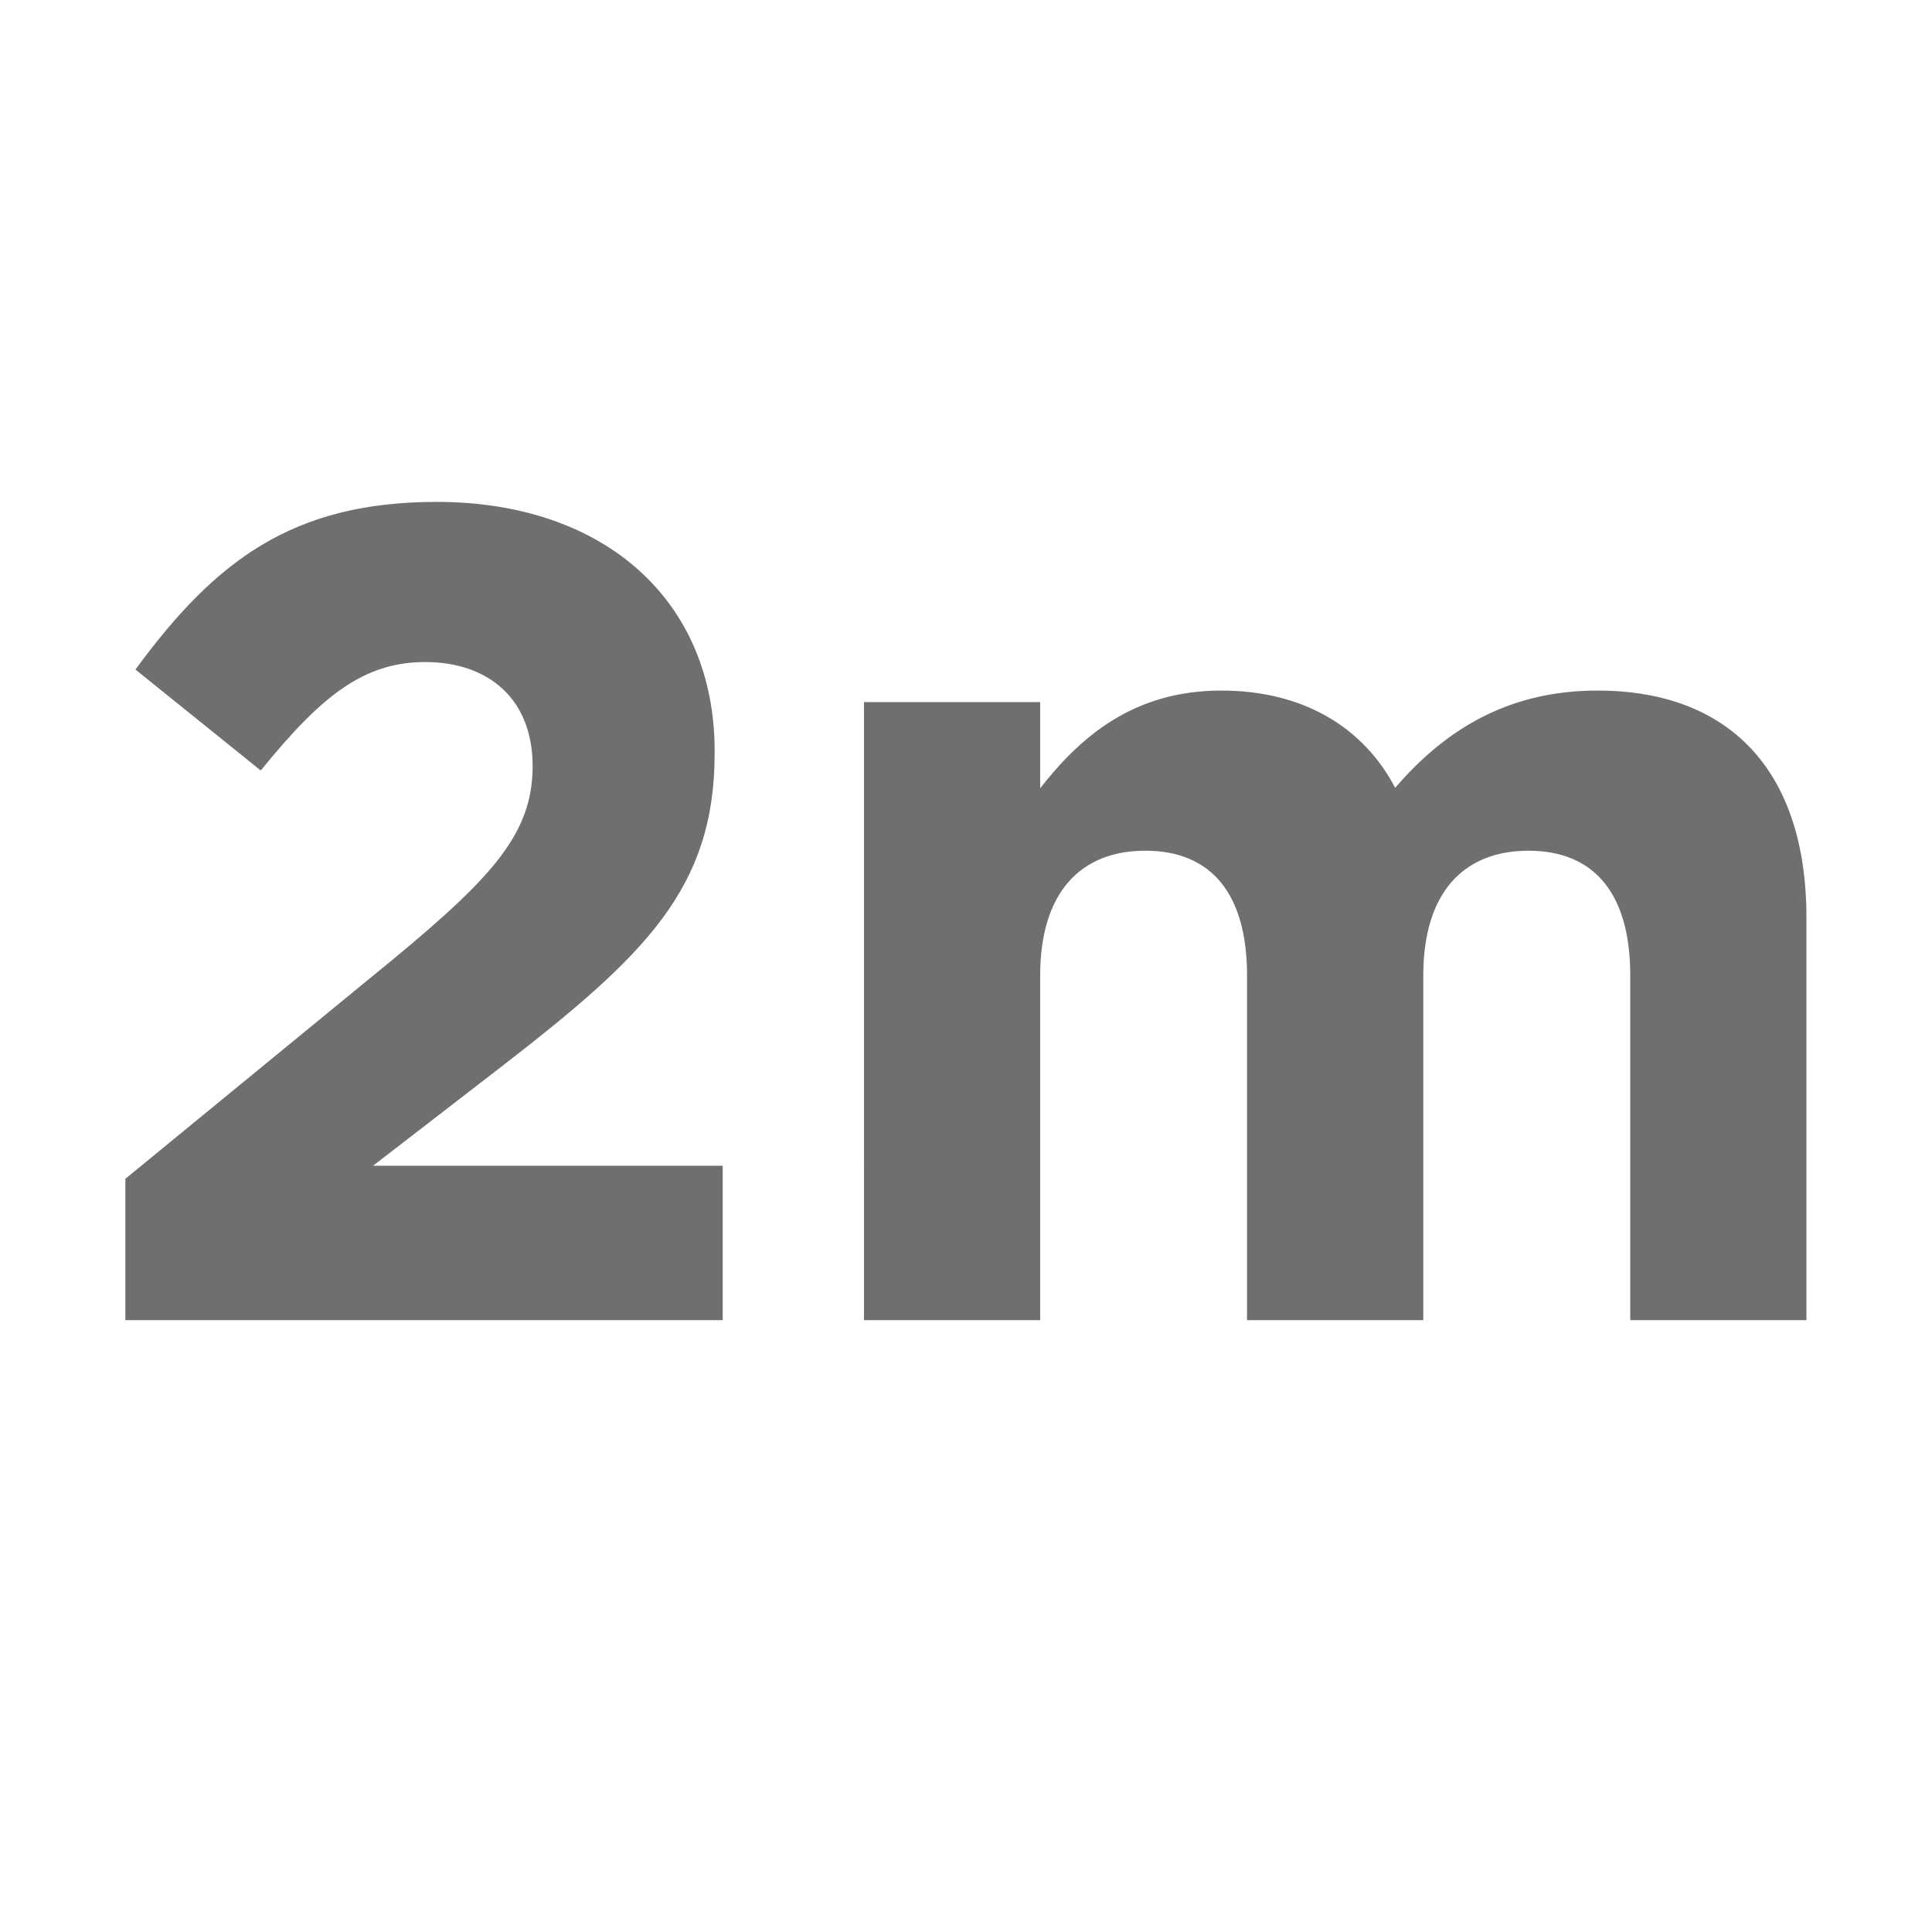<?xml version="1.0" encoding="utf-8"?>
<!-- Generator: Adobe Illustrator 24.0.2, SVG Export Plug-In . SVG Version: 6.00 Build 0)  -->
<svg version="1.1" id="Camada_1" xmlns="http://www.w3.org/2000/svg" xmlns:xlink="http://www.w3.org/1999/xlink" x="0px" y="0px"
	 viewBox="0 0 311.81 311.81" style="enable-background:new 0 0 311.81 311.81;" xml:space="preserve">
<style type="text/css">
	.st0{clip-path:url(#SVGID_2_);fill:#6F6F6E;}
	.st1{clip-path:url(#SVGID_2_);fill:none;stroke:#6F6F6E;stroke-width:0.216;stroke-miterlimit:22.926;}
</style>
<g>
	<g>
		<defs>
			<rect id="SVGID_1_" x="0.43" y="-0.57" width="311.81" height="311.81"/>
		</defs>
		<clipPath id="SVGID_2_">
			<use xlink:href="#SVGID_1_"  style="overflow:visible;"/>
		</clipPath>
		<path class="st0" d="M139.55,212.95h28.22v-55.52c0-13.37,6.5-20.24,17.08-20.24c10.59,0,16.52,6.87,16.52,20.24v55.52h28.23
			v-55.52c0-13.37,6.5-20.24,17.09-20.24c10.58,0,16.53,6.87,16.53,20.24v55.52h28.22v-64.81c0-23.95-12.62-36.58-33.61-36.58
			c-13.56,0-23.96,5.57-32.68,15.78c-5.2-10.03-15.04-15.78-28.04-15.78c-14.3,0-22.84,7.61-29.34,15.97v-14.11h-28.22V212.95z
			 M20.34,212.95h96.19v-24.7H59.89l21.17-16.34c23.02-17.83,34.17-28.6,34.17-50.32v-0.37c0-24.33-17.82-40.11-44.75-40.11
			c-23.21,0-35.66,9.47-48.47,26.93l20.06,16.16c9.65-11.88,16.52-17.46,26.55-17.46c10.21,0,17.45,5.94,17.45,16.9
			c0,10.77-6.31,17.82-22.47,31.19L20.34,190.3V212.95z"/>
		<path class="st1" d="M139.55,212.95h28.22v-55.52c0-13.37,6.5-20.24,17.08-20.24c10.59,0,16.52,6.87,16.52,20.24v55.52h28.23
			v-55.52c0-13.37,6.5-20.24,17.09-20.24c10.58,0,16.53,6.87,16.53,20.24v55.52h28.22v-64.81c0-23.95-12.62-36.58-33.61-36.58
			c-13.56,0-23.96,5.57-32.68,15.78c-5.2-10.03-15.04-15.78-28.04-15.78c-14.3,0-22.84,7.61-29.34,15.97v-14.11h-28.22V212.95z
			 M20.34,212.95h96.19v-24.7H59.89l21.17-16.34c23.02-17.83,34.17-28.6,34.17-50.32v-0.37c0-24.33-17.82-40.11-44.75-40.11
			c-23.21,0-35.66,9.47-48.47,26.93l20.06,16.16c9.65-11.88,16.52-17.46,26.55-17.46c10.21,0,17.45,5.94,17.45,16.9
			c0,10.77-6.31,17.82-22.47,31.19L20.34,190.3V212.95z"/>
	</g>
</g>
</svg>
